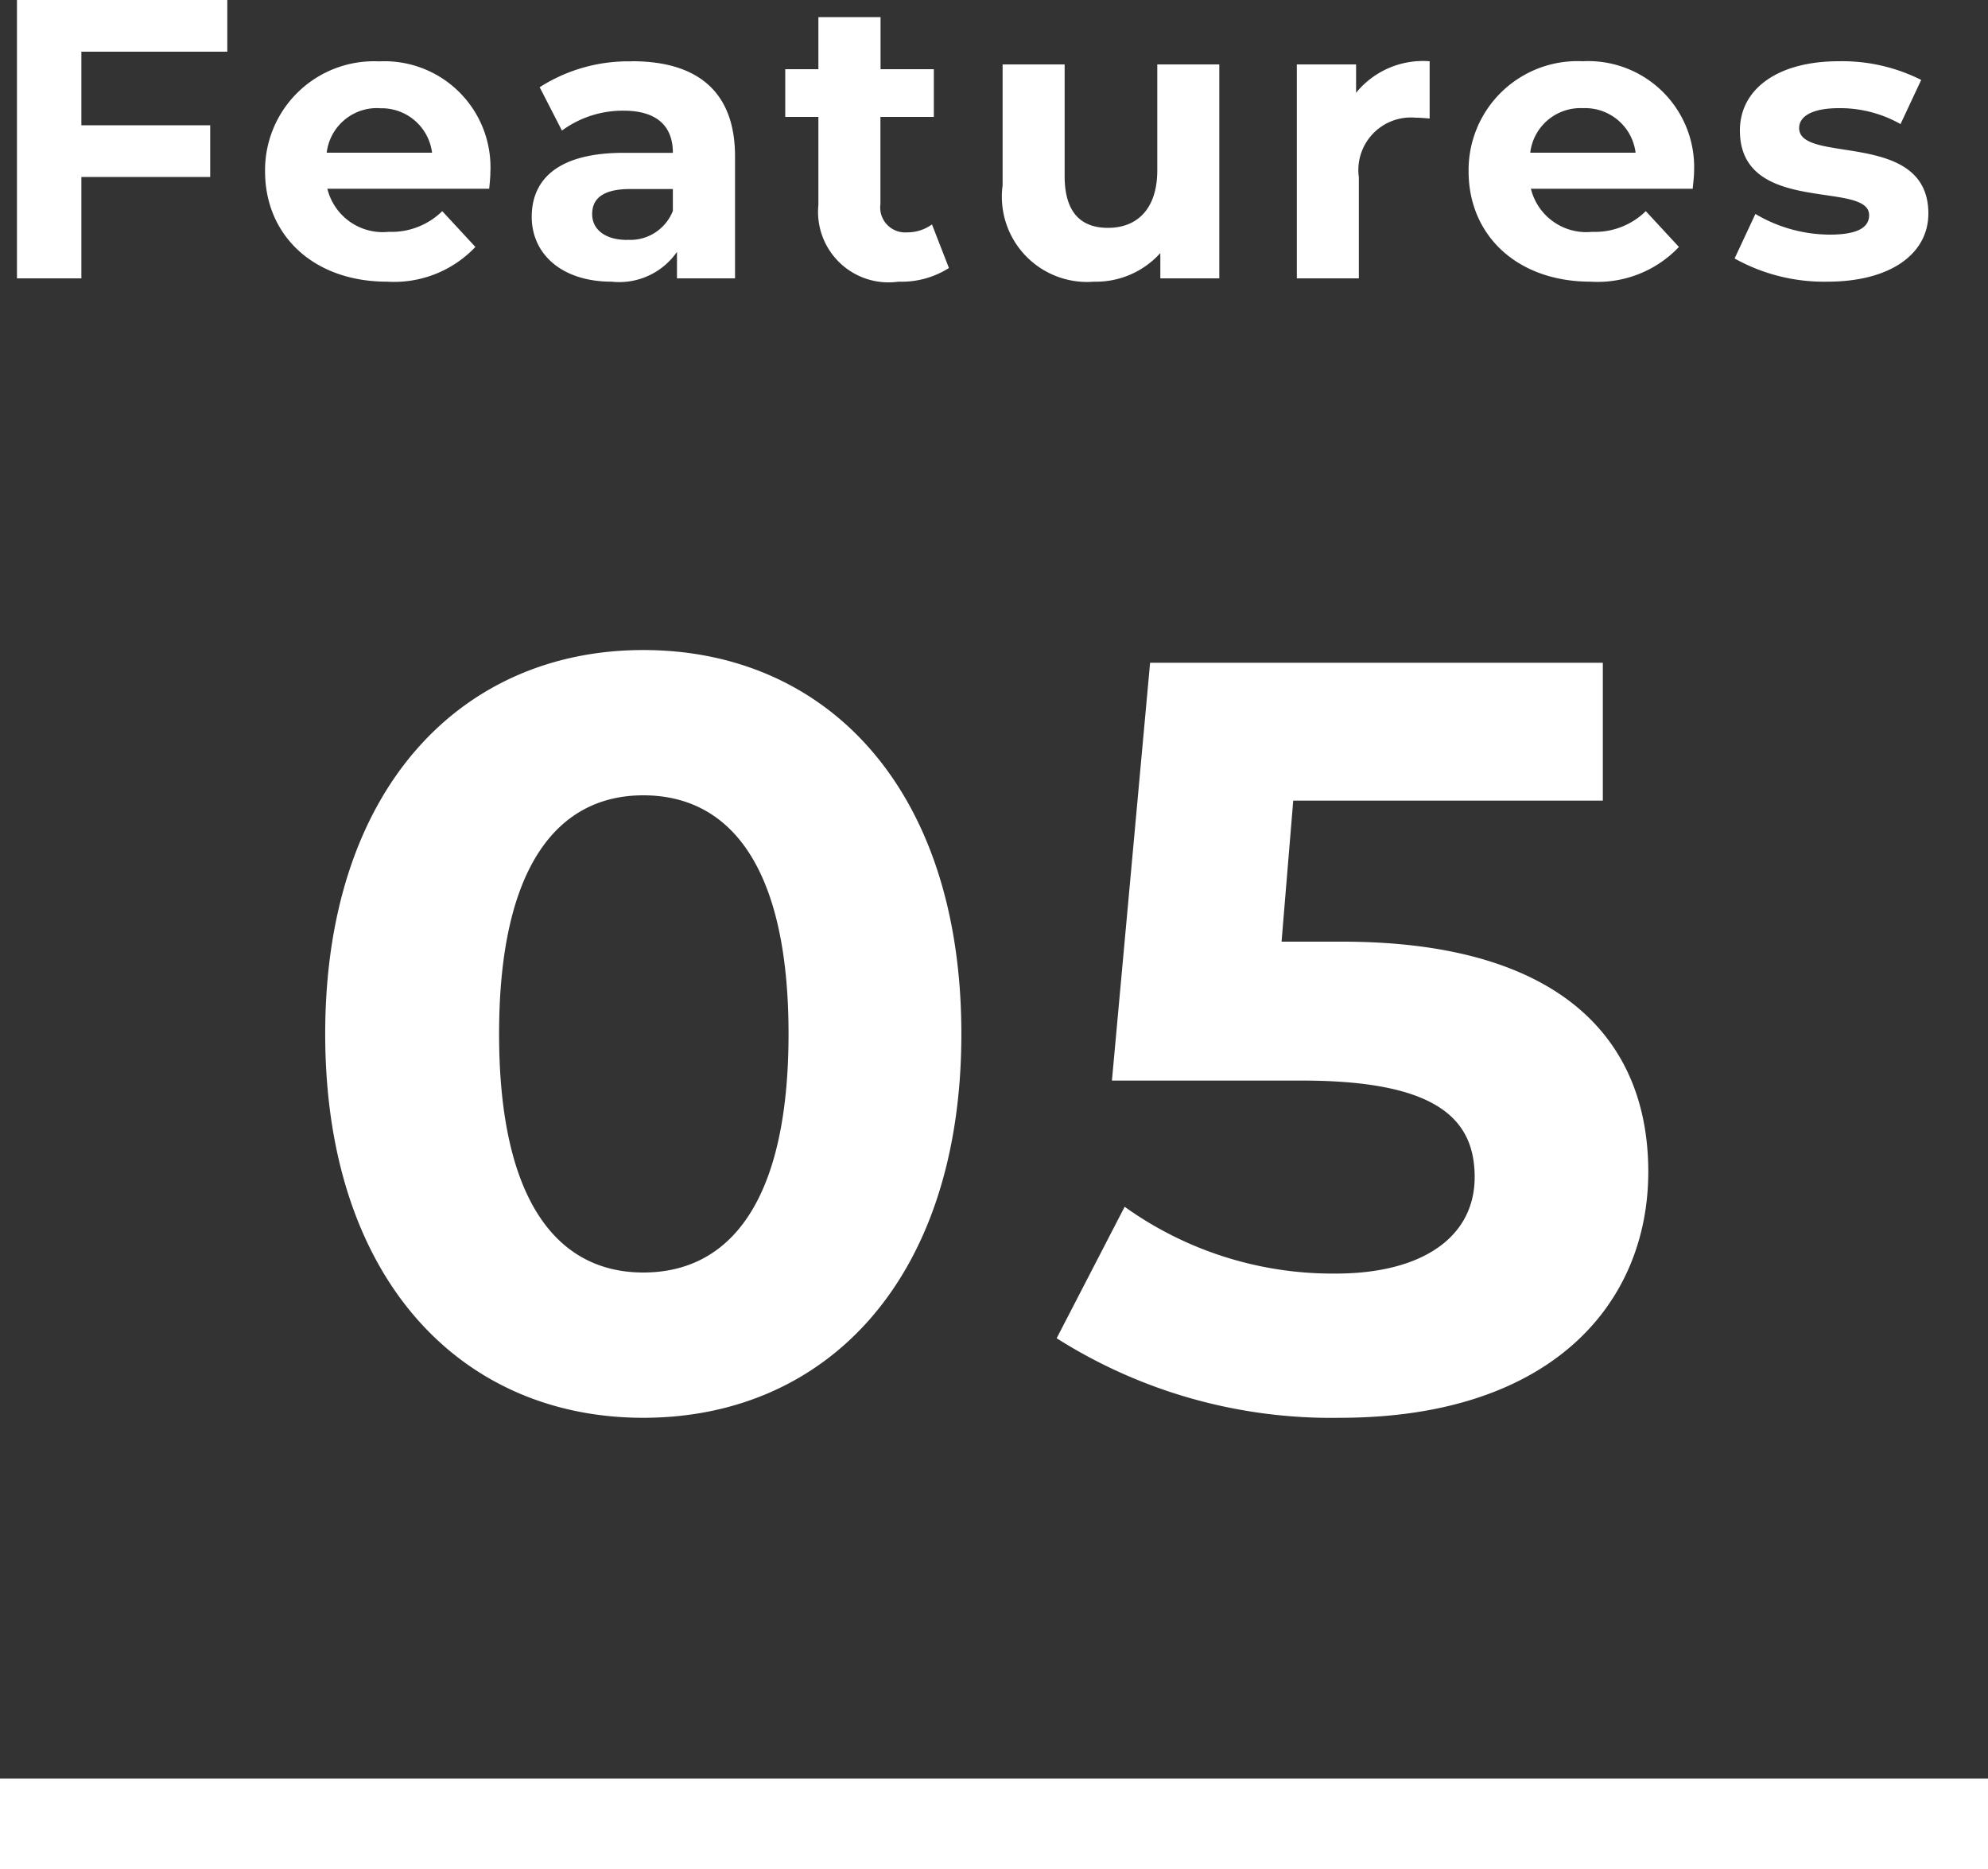 <svg xmlns="http://www.w3.org/2000/svg" width="60" height="56.4" viewBox="0 0 60 56.4"><rect x="0" y="0" width="60" height="56.4" fill="#333333" stroke="none"/><g transform="translate(8352 -4078.6)"><rect width="60" height="2.727" transform="translate(-8352 4132.273)" fill="#fff"/><path d="M-10.176.384c5.536,0,9.6-4.192,9.6-11.584s-4.064-11.584-9.6-11.584c-5.5,0-9.6,4.192-9.6,11.584S-15.68.384-10.176.384Zm0-4.384c-2.56,0-4.352-2.112-4.352-7.2s1.792-7.2,4.352-7.2c2.592,0,4.384,2.112,4.384,7.2S-7.584-4-10.176-4Zm21.088-9.984H9.088L9.44-18.24h9.344V-22.4H5.12L3.968-9.792H9.7c4.064,0,5.216,1.152,5.216,2.912,0,1.824-1.6,2.912-4.192,2.912A10.78,10.78,0,0,1,4.352-5.984L2.3-2.016a15.478,15.478,0,0,0,8.544,2.4c6.4,0,9.312-3.456,9.312-7.424S17.536-13.984,10.912-13.984Z" transform="translate(-8322.409 4121)" fill="#fff"/><path d="M-22.14-6.84V-8.4h-6.348V0h1.944V-3.06h3.888V-4.62h-3.888V-6.84ZM-14.2-3.2a3.2,3.2,0,0,0-3.36-3.348A3.287,3.287,0,0,0-21-3.228C-21-1.308-19.548.1-17.316.1A3.381,3.381,0,0,0-14.652-.948l-1-1.08a2.189,2.189,0,0,1-1.62.624,1.722,1.722,0,0,1-1.848-1.3h4.884C-14.22-2.856-14.2-3.06-14.2-3.2Zm-3.348-1.932A1.534,1.534,0,0,1-15.96-3.792h-3.18A1.528,1.528,0,0,1-17.544-5.136Zm7.62-1.416a4.963,4.963,0,0,0-2.784.78l.672,1.308a3.1,3.1,0,0,1,1.86-.6c1.008,0,1.488.468,1.488,1.272h-1.488c-1.968,0-2.772.792-2.772,1.932,0,1.116.9,1.956,2.412,1.956A2.119,2.119,0,0,0-8.568-.8V0h1.752V-3.684C-6.816-5.64-7.956-6.552-9.924-6.552Zm-.144,5.388c-.66,0-1.056-.312-1.056-.78,0-.432.276-.756,1.152-.756h1.284v.66A1.379,1.379,0,0,1-10.068-1.164Zm9.2-.468a1.262,1.262,0,0,1-.756.24.753.753,0,0,1-.8-.852V-4.872H-.816v-1.44H-2.424V-7.884H-4.3v1.572h-1v1.44h1V-2.22A2.128,2.128,0,0,0-1.884.1,2.675,2.675,0,0,0-.36-.312ZM5.928-6.456v3.192c0,1.188-.624,1.74-1.488,1.74-.828,0-1.308-.48-1.308-1.56V-6.456H1.26v3.648A2.573,2.573,0,0,0,4.02.1a2.612,2.612,0,0,0,2-.864V0H7.8V-6.456Zm6,.852v-.852H10.14V0h1.872V-3.048a1.586,1.586,0,0,1,1.716-1.8c.144,0,.264.012.42.024V-6.552A2.605,2.605,0,0,0,11.928-5.6Zm10.2,2.4a3.2,3.2,0,0,0-3.36-3.348,3.287,3.287,0,0,0-3.444,3.324C15.324-1.308,16.776.1,19.008.1A3.381,3.381,0,0,0,21.672-.948l-1-1.08a2.189,2.189,0,0,1-1.62.624,1.722,1.722,0,0,1-1.848-1.3h4.884C22.1-2.856,22.128-3.06,22.128-3.2ZM18.78-5.136a1.534,1.534,0,0,1,1.584,1.344h-3.18A1.528,1.528,0,0,1,18.78-5.136ZM26.148.1C28.08.1,29.2-.756,29.2-1.956c0-2.544-3.9-1.476-3.9-2.58,0-.336.36-.6,1.2-.6a3.707,3.707,0,0,1,1.86.48l.624-1.332A5.309,5.309,0,0,0,26.5-6.552c-1.884,0-2.988.864-2.988,2.088,0,2.58,3.9,1.5,3.9,2.556,0,.36-.324.588-1.188.588a4.417,4.417,0,0,1-2.244-.624L23.352-.6A5.542,5.542,0,0,0,26.148.1Z" transform="translate(-8323 4087)" fill="#fff"/></g></svg>